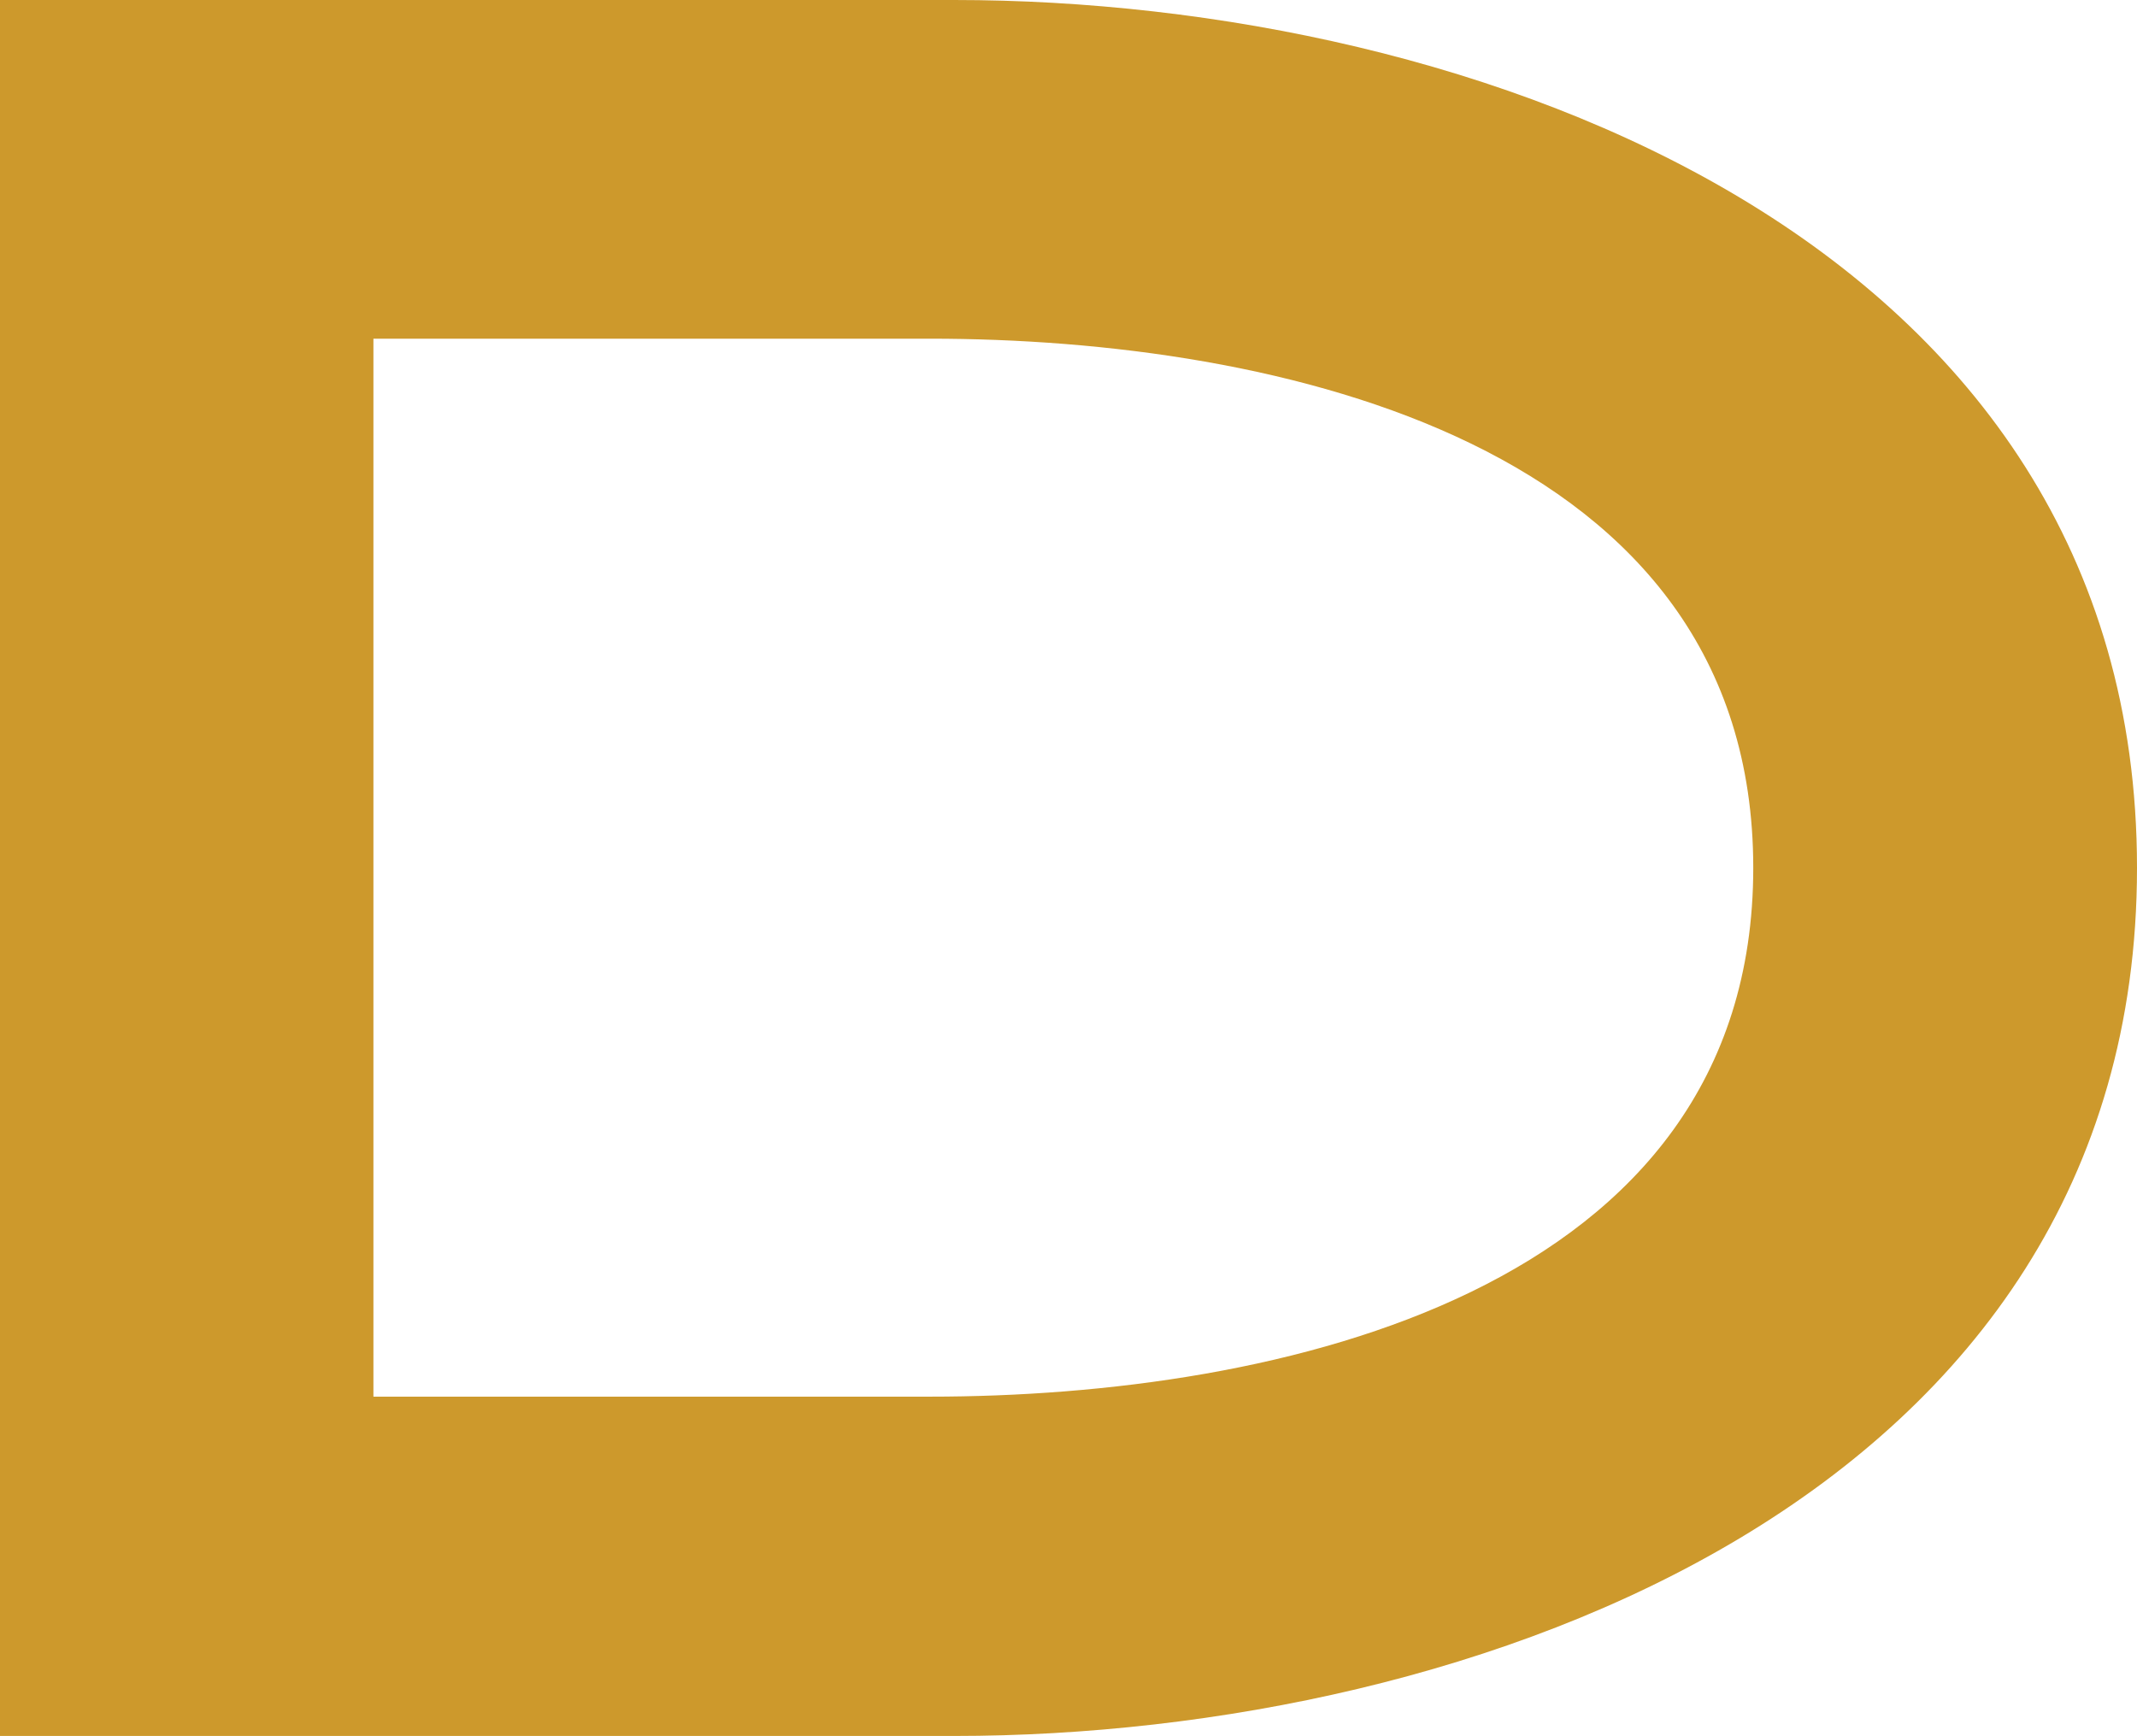 <?xml version="1.0" encoding="UTF-8"?>
<svg xmlns="http://www.w3.org/2000/svg" id="Layer_1" data-name="Layer 1" viewBox="0 0 68.33 55.51">
  <defs>
    <style>.cls-1{fill:#cd992c;}</style>
  </defs>
  <g id="Layer_2" data-name="Layer 2">
    <g id="Layer_1-2" data-name="Layer 1-2">
      <path class="cls-1" d="M34.32,3.34H3.81V58.85H34.32c16.59,0,37.82-7.63,37.82-27.76S50.91,3.34,34.32,3.34M33.55,48H15.75V14.17h17.8c11.06,0,26.32,3.32,26.32,16.92S44.61,48,33.55,48Z" transform="translate(-3.81 -3.34)"></path>
    </g>
  </g>
</svg>
